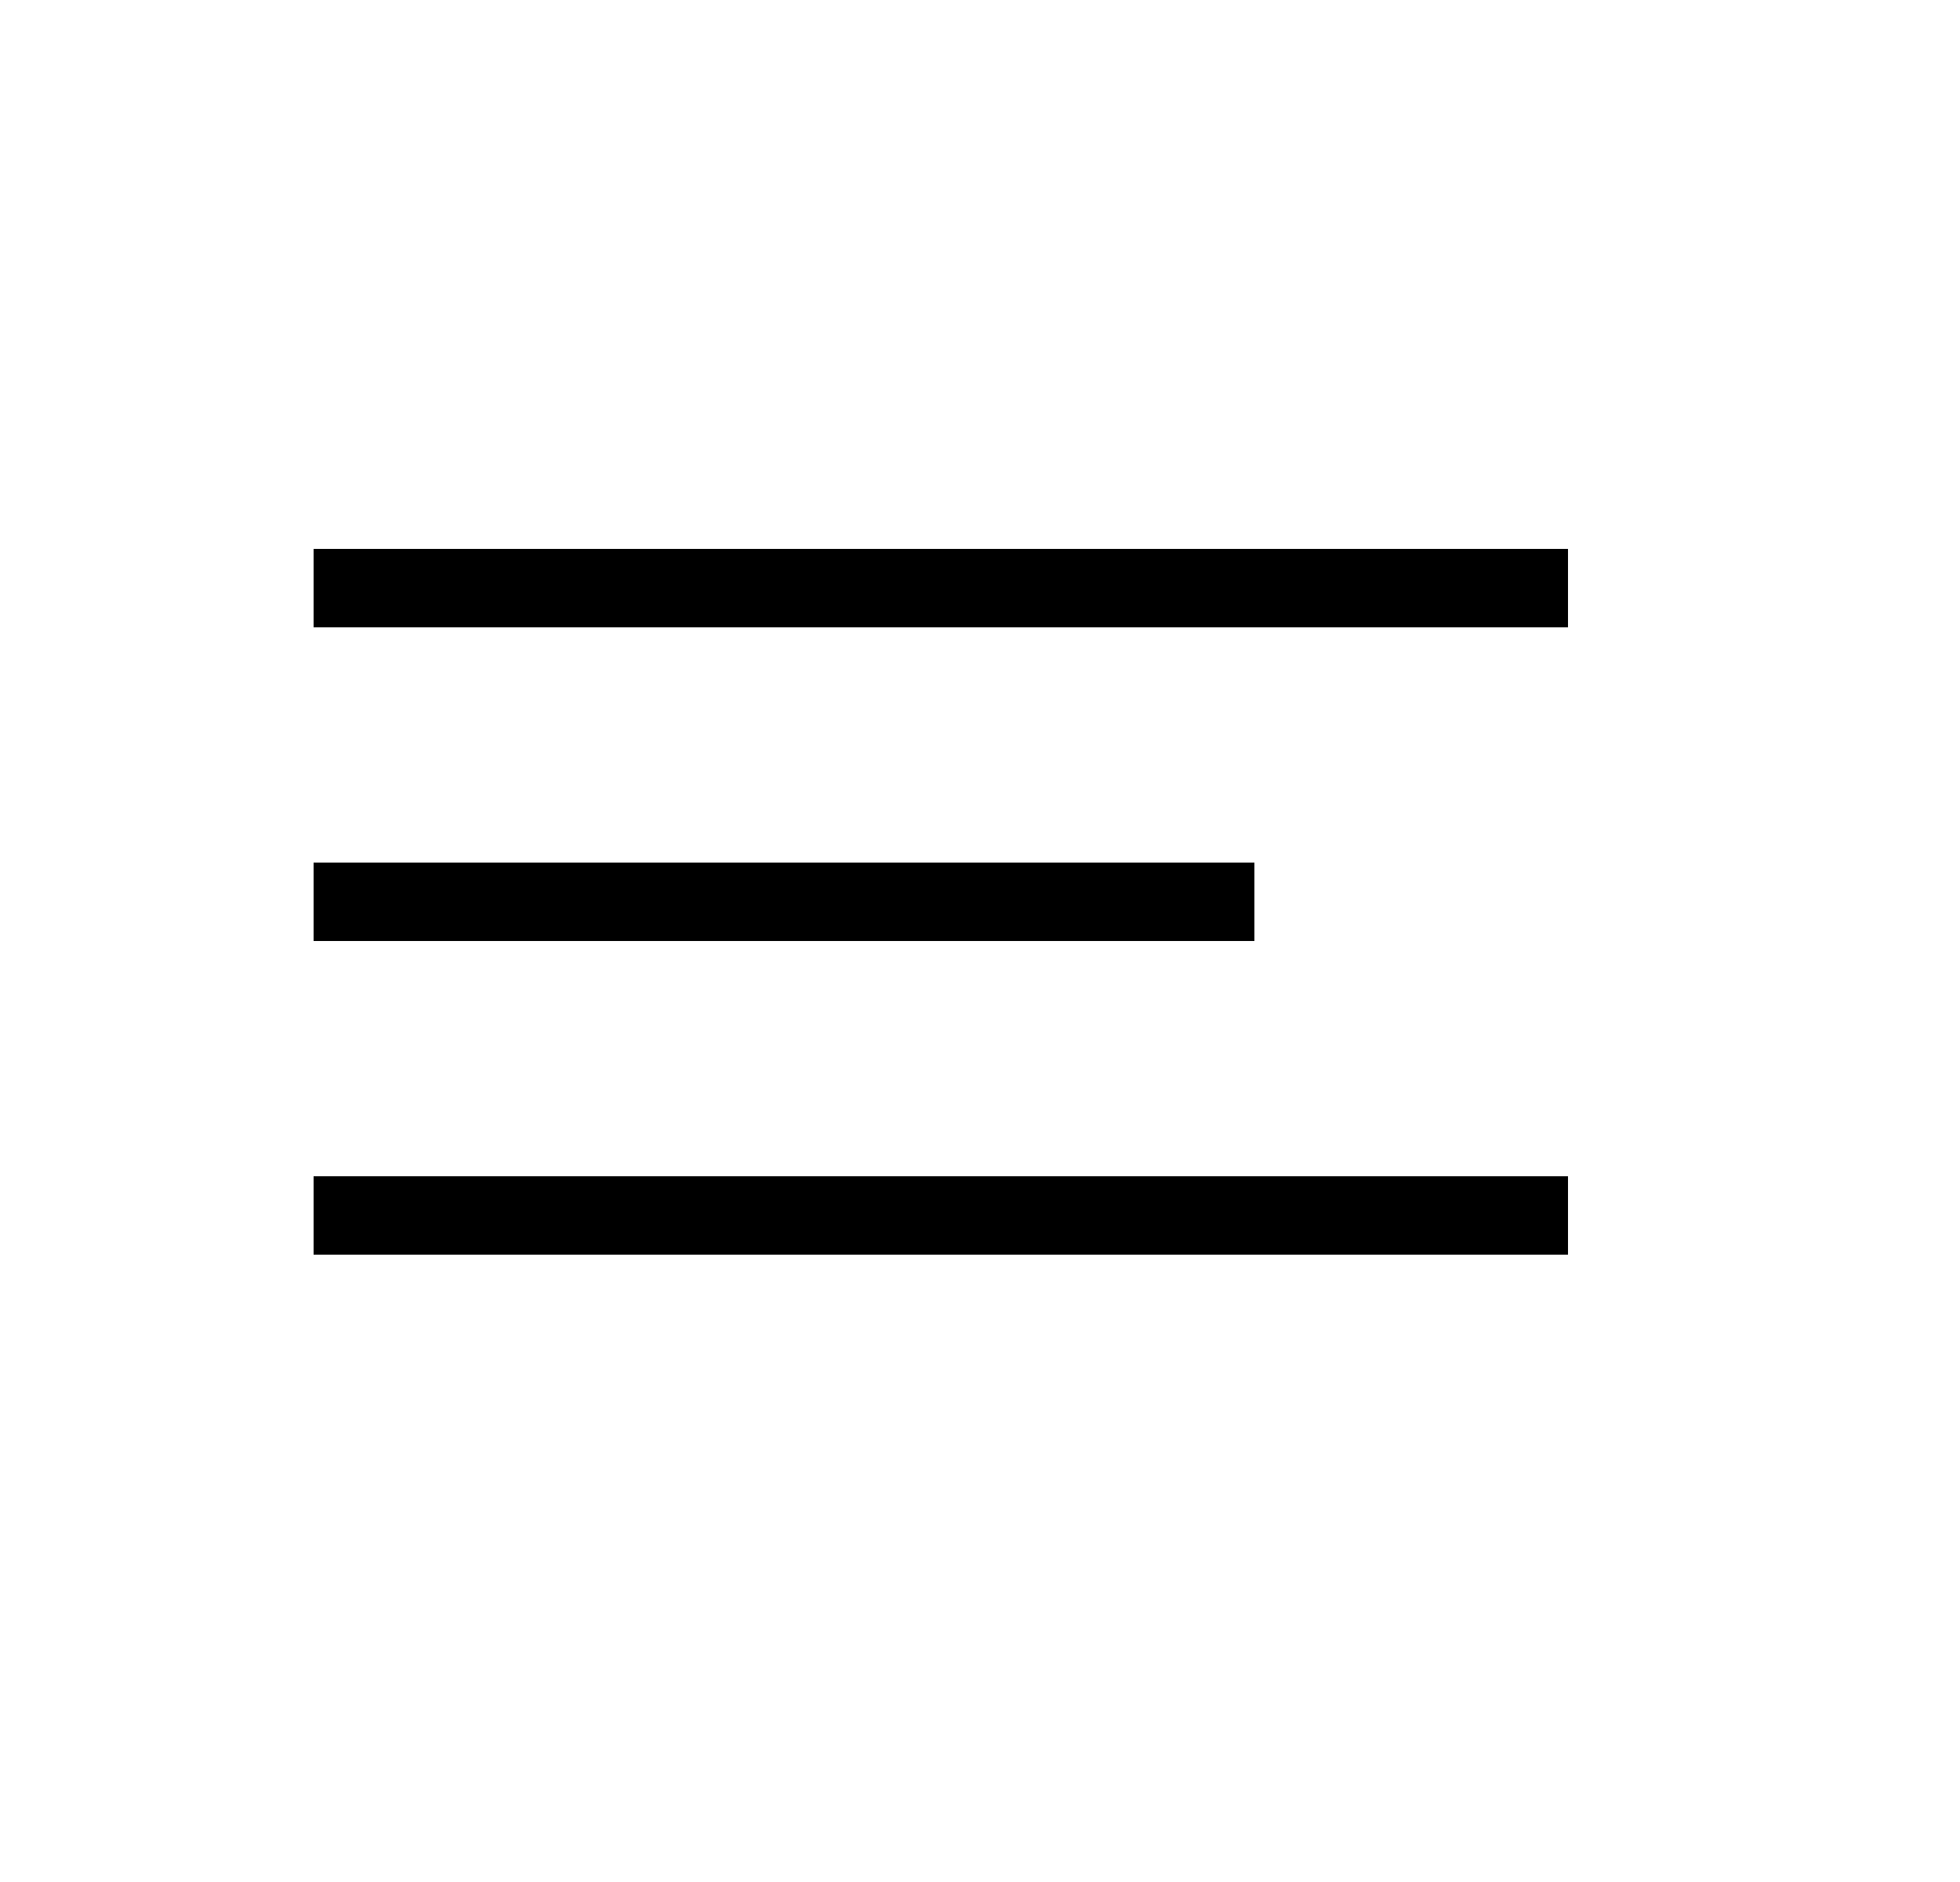 <svg width="25" height="24" viewBox="0 0 25 24" fill="none" xmlns="http://www.w3.org/2000/svg">
<rect x="4" y="7" width="16" height="1" fill="black"/>
<rect x="4" y="15" width="16" height="1" fill="black"/>
<rect x="4" y="11" width="12" height="1" fill="black"/>
</svg>
